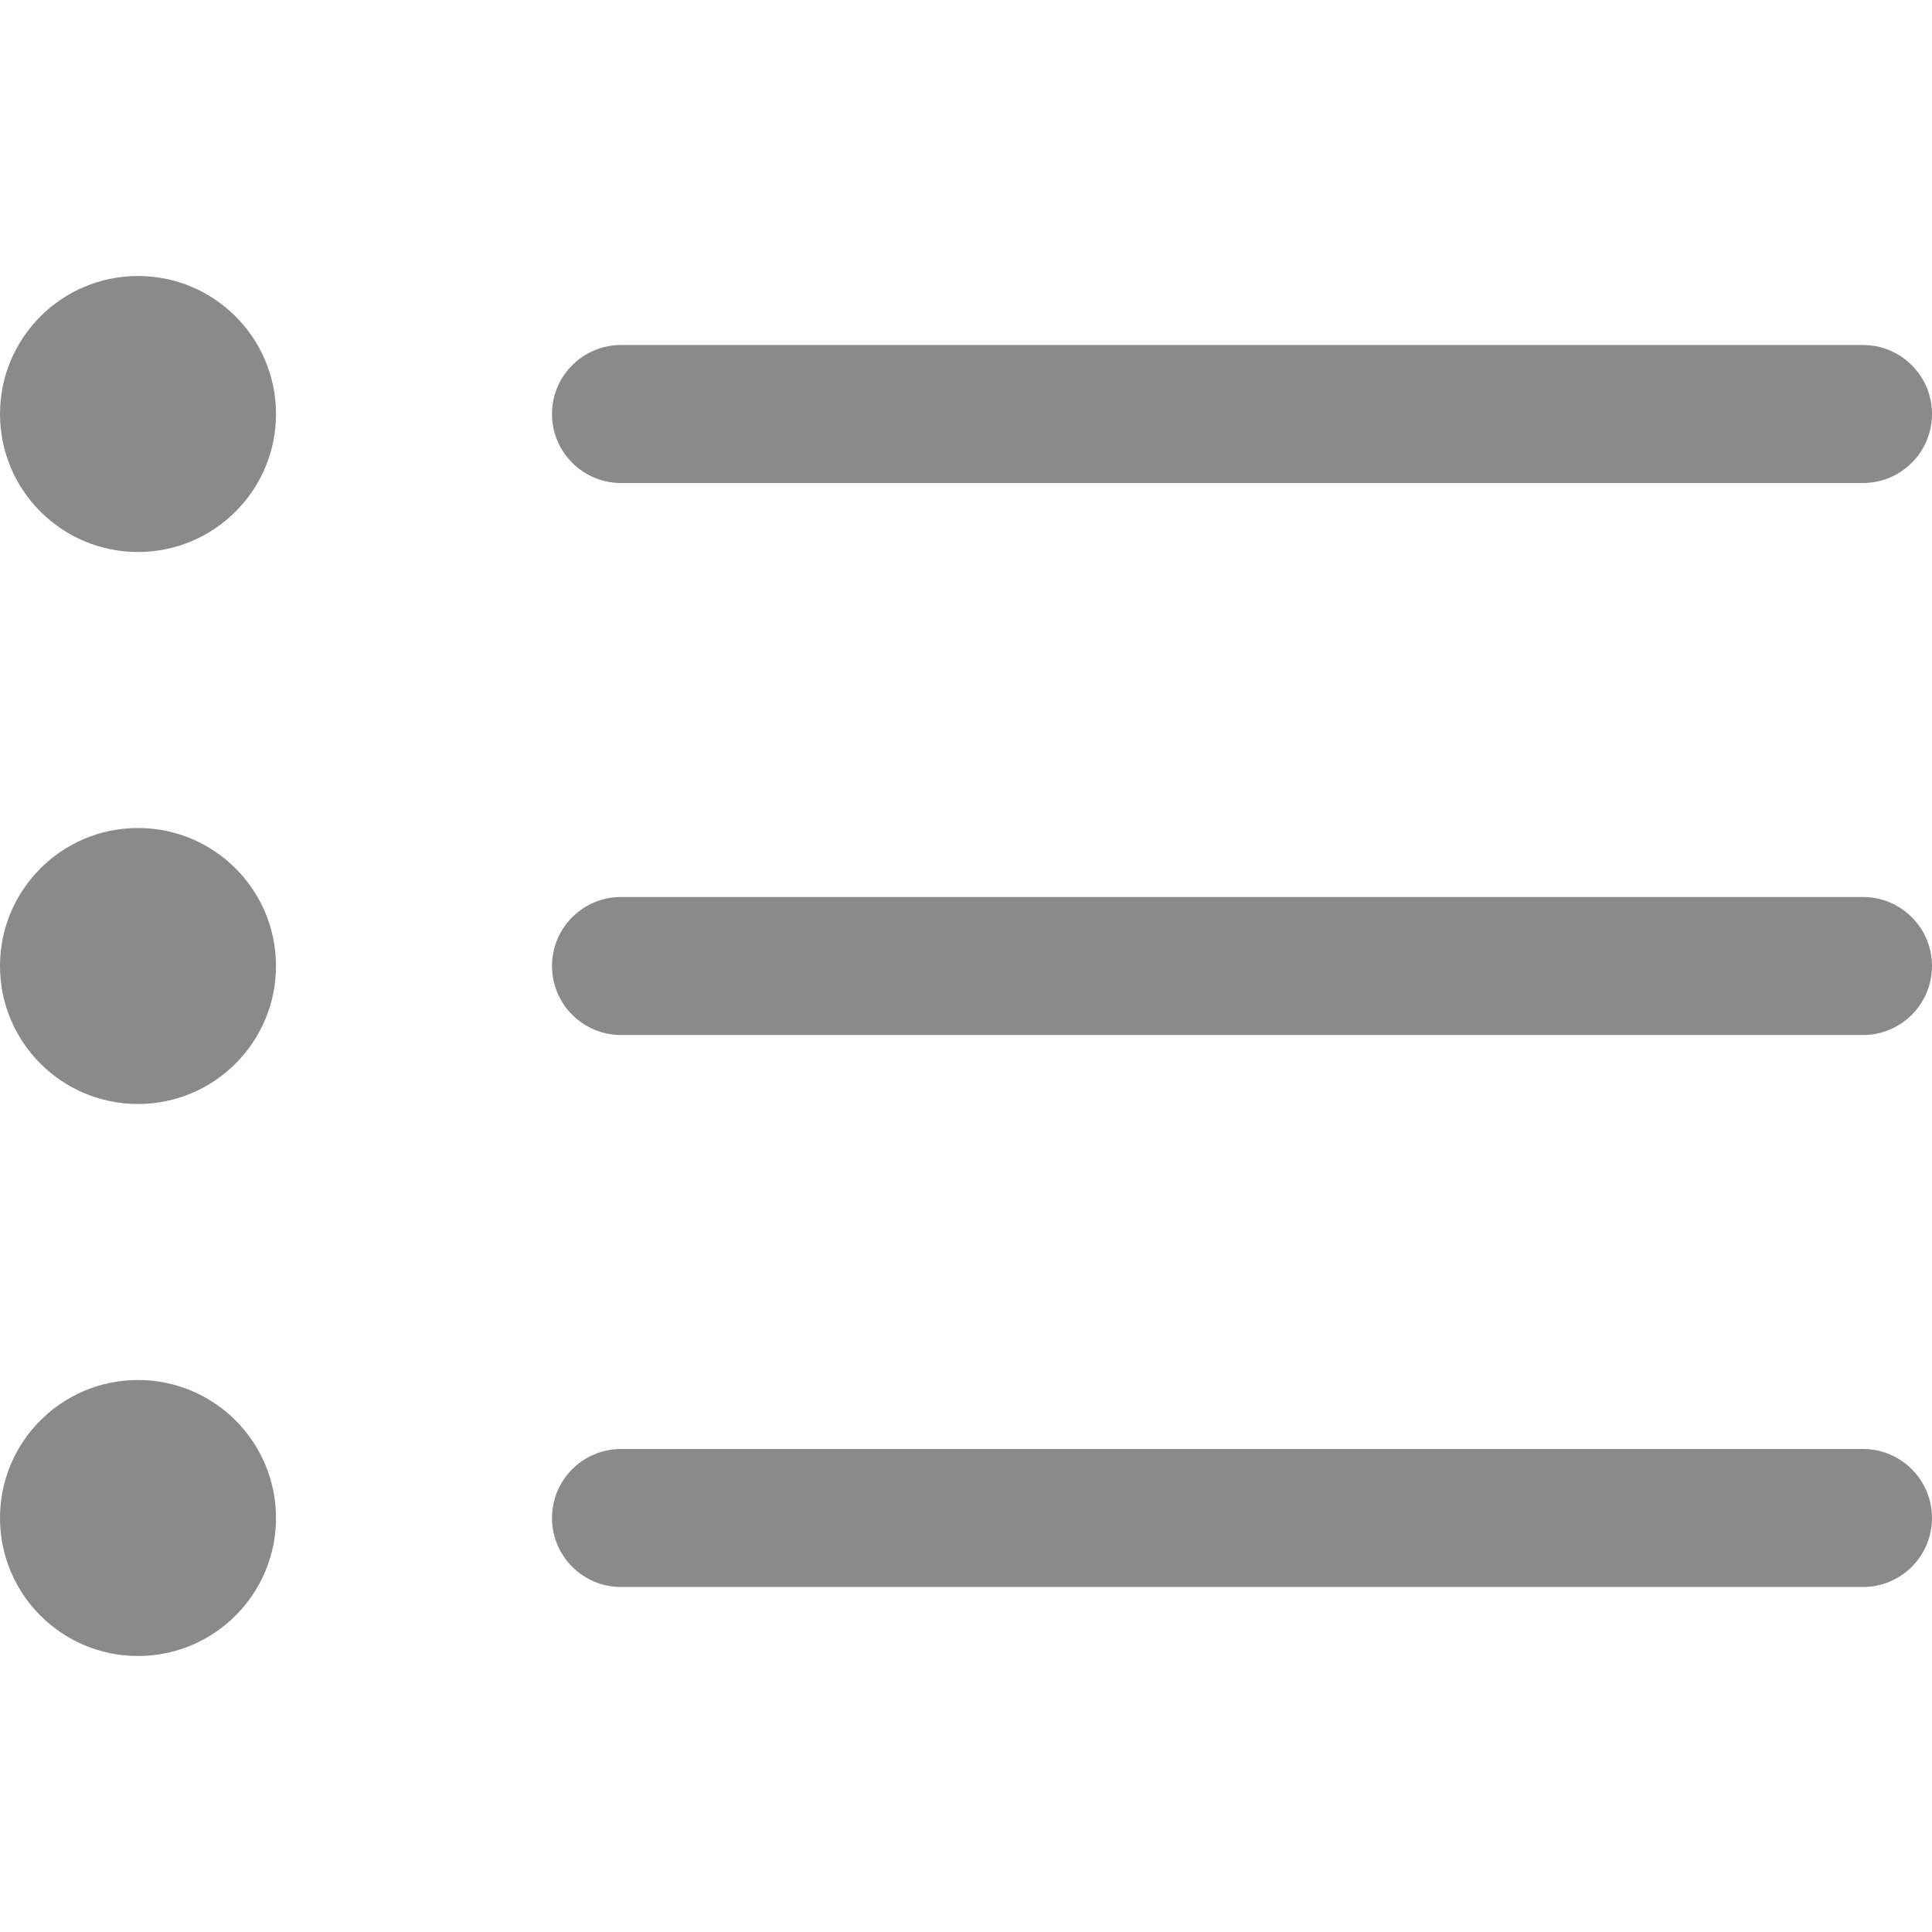 <?xml version="1.0" encoding="iso-8859-1"?>
<!-- Generator: Adobe Illustrator 16.0.0, SVG Export Plug-In . SVG Version: 6.00 Build 0)  -->
<!DOCTYPE svg PUBLIC "-//W3C//DTD SVG 1.1//EN" "http://www.w3.org/Graphics/SVG/1.1/DTD/svg11.dtd">
<svg xmlns="http://www.w3.org/2000/svg" xmlns:xlink="http://www.w3.org/1999/xlink" version="1.1" id="Capa_1" x="0px" y="0px" width="512px" height="512px" viewBox="0 0 612 612" style="enable-background:new 0 0 612 612;" xml:space="preserve">
<g>
	<g id="_x31_0_32_">
		<g>
			<path d="M43.714,437.143C19.562,437.143,0,456.705,0,480.857s19.562,43.714,43.714,43.714c24.13,0,43.714-19.562,43.714-43.714     C87.429,456.727,67.866,437.143,43.714,437.143z M196.714,153h393.428c12.065,0,21.857-9.792,21.857-21.857     c0-12.065-9.792-21.857-21.857-21.857H196.714c-12.065,0-21.857,9.792-21.857,21.857C174.857,143.208,184.649,153,196.714,153z      M43.714,262.286C19.562,262.286,0,281.87,0,306c0,24.152,19.562,43.714,43.714,43.714c24.13,0,43.714-19.584,43.714-43.714     C87.429,281.87,67.866,262.286,43.714,262.286z M590.143,284.143H196.714c-12.065,0-21.857,9.792-21.857,21.857     c0,12.065,9.792,21.857,21.857,21.857h393.428c12.065,0,21.857-9.792,21.857-21.857C612,293.935,602.208,284.143,590.143,284.143     z M590.143,459H196.714c-12.065,0-21.857,9.792-21.857,21.857c0,12.064,9.792,21.856,21.857,21.856h393.428     c12.065,0,21.857-9.792,21.857-21.856C612,468.792,602.208,459,590.143,459z M43.714,87.429C19.562,87.429,0,107.013,0,131.143     s19.562,43.714,43.714,43.714c24.13,0,43.714-19.584,43.714-43.714S67.866,87.429,43.714,87.429z" fill="#8a8a8a"/>
		</g>
	</g>
</g>
<g>
</g>
<g>
</g>
<g>
</g>
<g>
</g>
<g>
</g>
<g>
</g>
<g>
</g>
<g>
</g>
<g>
</g>
<g>
</g>
<g>
</g>
<g>
</g>
<g>
</g>
<g>
</g>
<g>
</g>
</svg>
